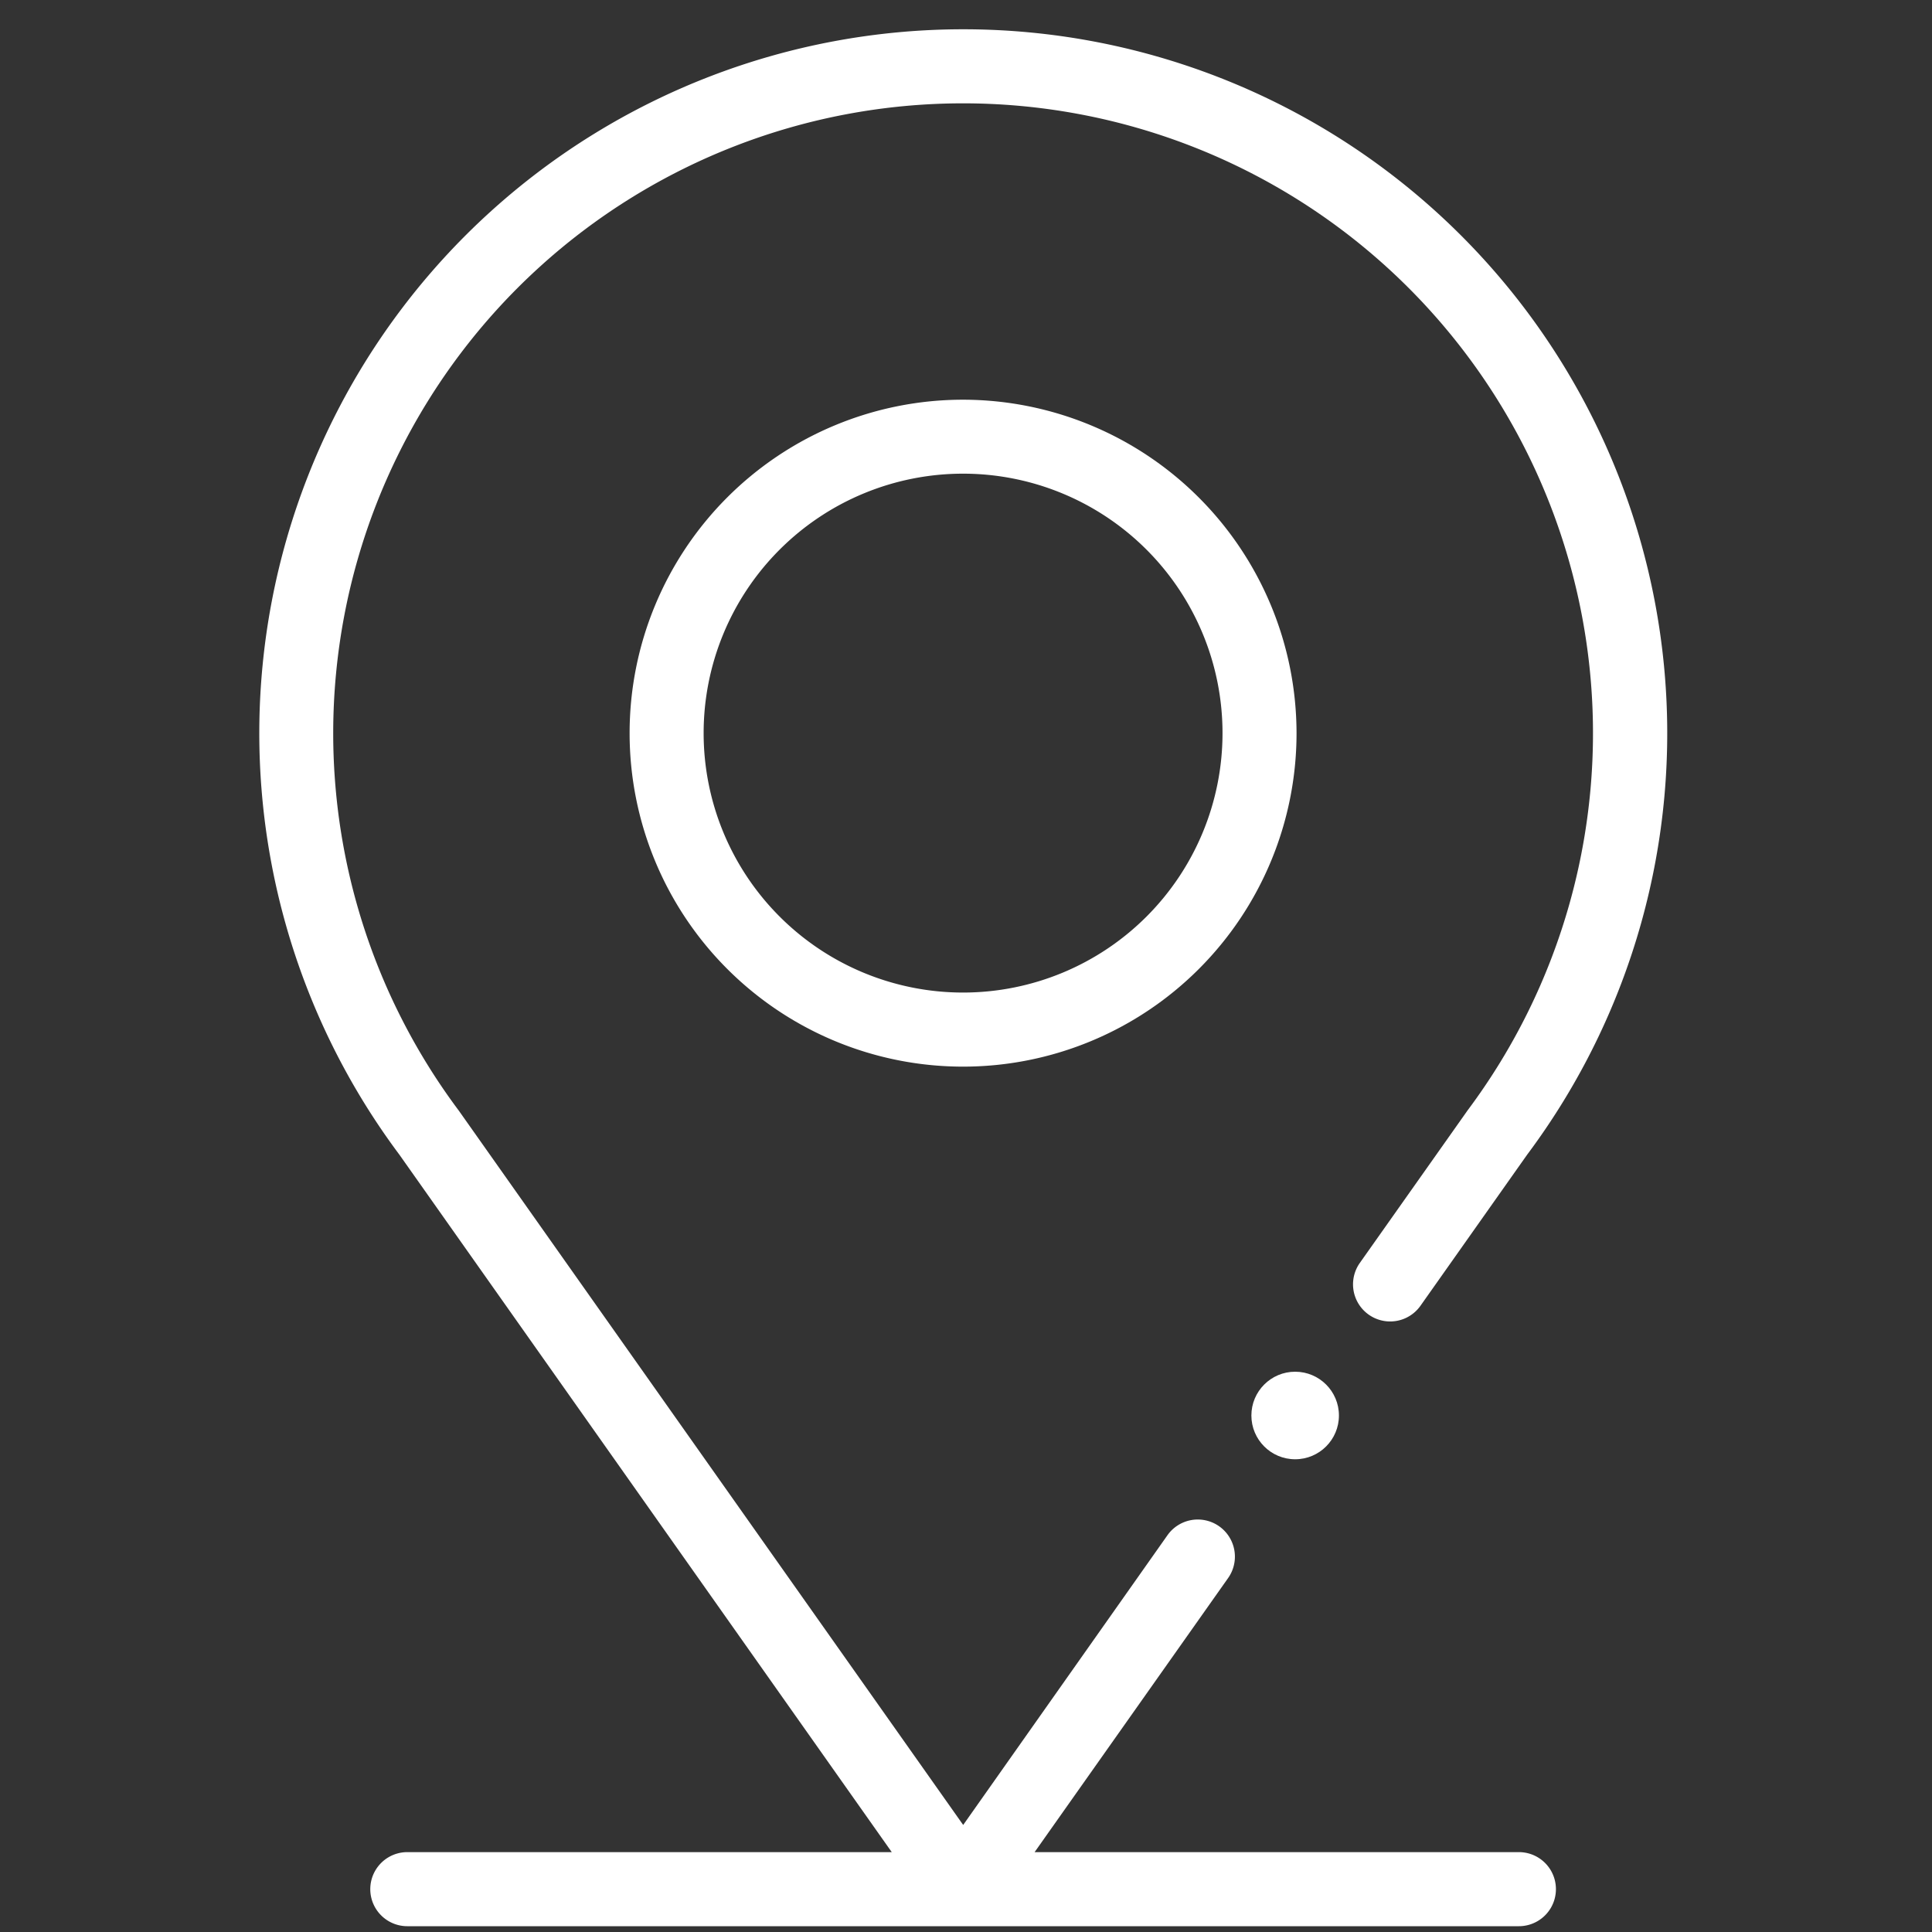 <svg xmlns="http://www.w3.org/2000/svg" width="35" height="35" viewBox="0 0 35 35">
  <rect x="0" y="0" width="35" height="35" fill="#333333" stroke="none"/>
  <g id="Group_163469" data-name="Group 163469" transform="translate(-140 -847)">
    <rect id="Rectangle_47" data-name="Rectangle 47" width="35" height="35" transform="translate(140 847)" fill="#939a83" opacity="0"/>
    <g id="map-location" transform="translate(144.694 847.529)">
      <path id="Path_48" data-name="Path 48" d="M172.041,100a6.041,6.041,0,1,0,6.041,6.041A6.048,6.048,0,0,0,172.041,100Zm0,10.74a4.7,4.7,0,1,1,4.7-4.7A4.7,4.7,0,0,1,172.041,110.74Z" transform="translate(-159.288 -93.288)" fill="#fff"/>
      <circle id="Ellipse_1" data-name="Ellipse 1" cx="0.793" cy="0.793" r="0.793" transform="translate(17.976 24.321)" fill="#fff"/>
      <path id="Path_49" data-name="Path 49" d="M87.877,19.609,85.94,22.351a.671.671,0,1,0,1.1.774l1.931-2.735a12.753,12.753,0,1,0-20.429,0l8.919,12.634H68.685a.671.671,0,1,0,0,1.342H88.822a.671.671,0,1,0,0-1.342H80.049l3.506-4.966a.671.671,0,1,0-1.1-.774l-3.7,5.248L69.619,19.593a11.411,11.411,0,1,1,18.269,0l-.011.016Z" transform="translate(-66)" fill="#fff"/>
    </g>
  </g>
</svg>
